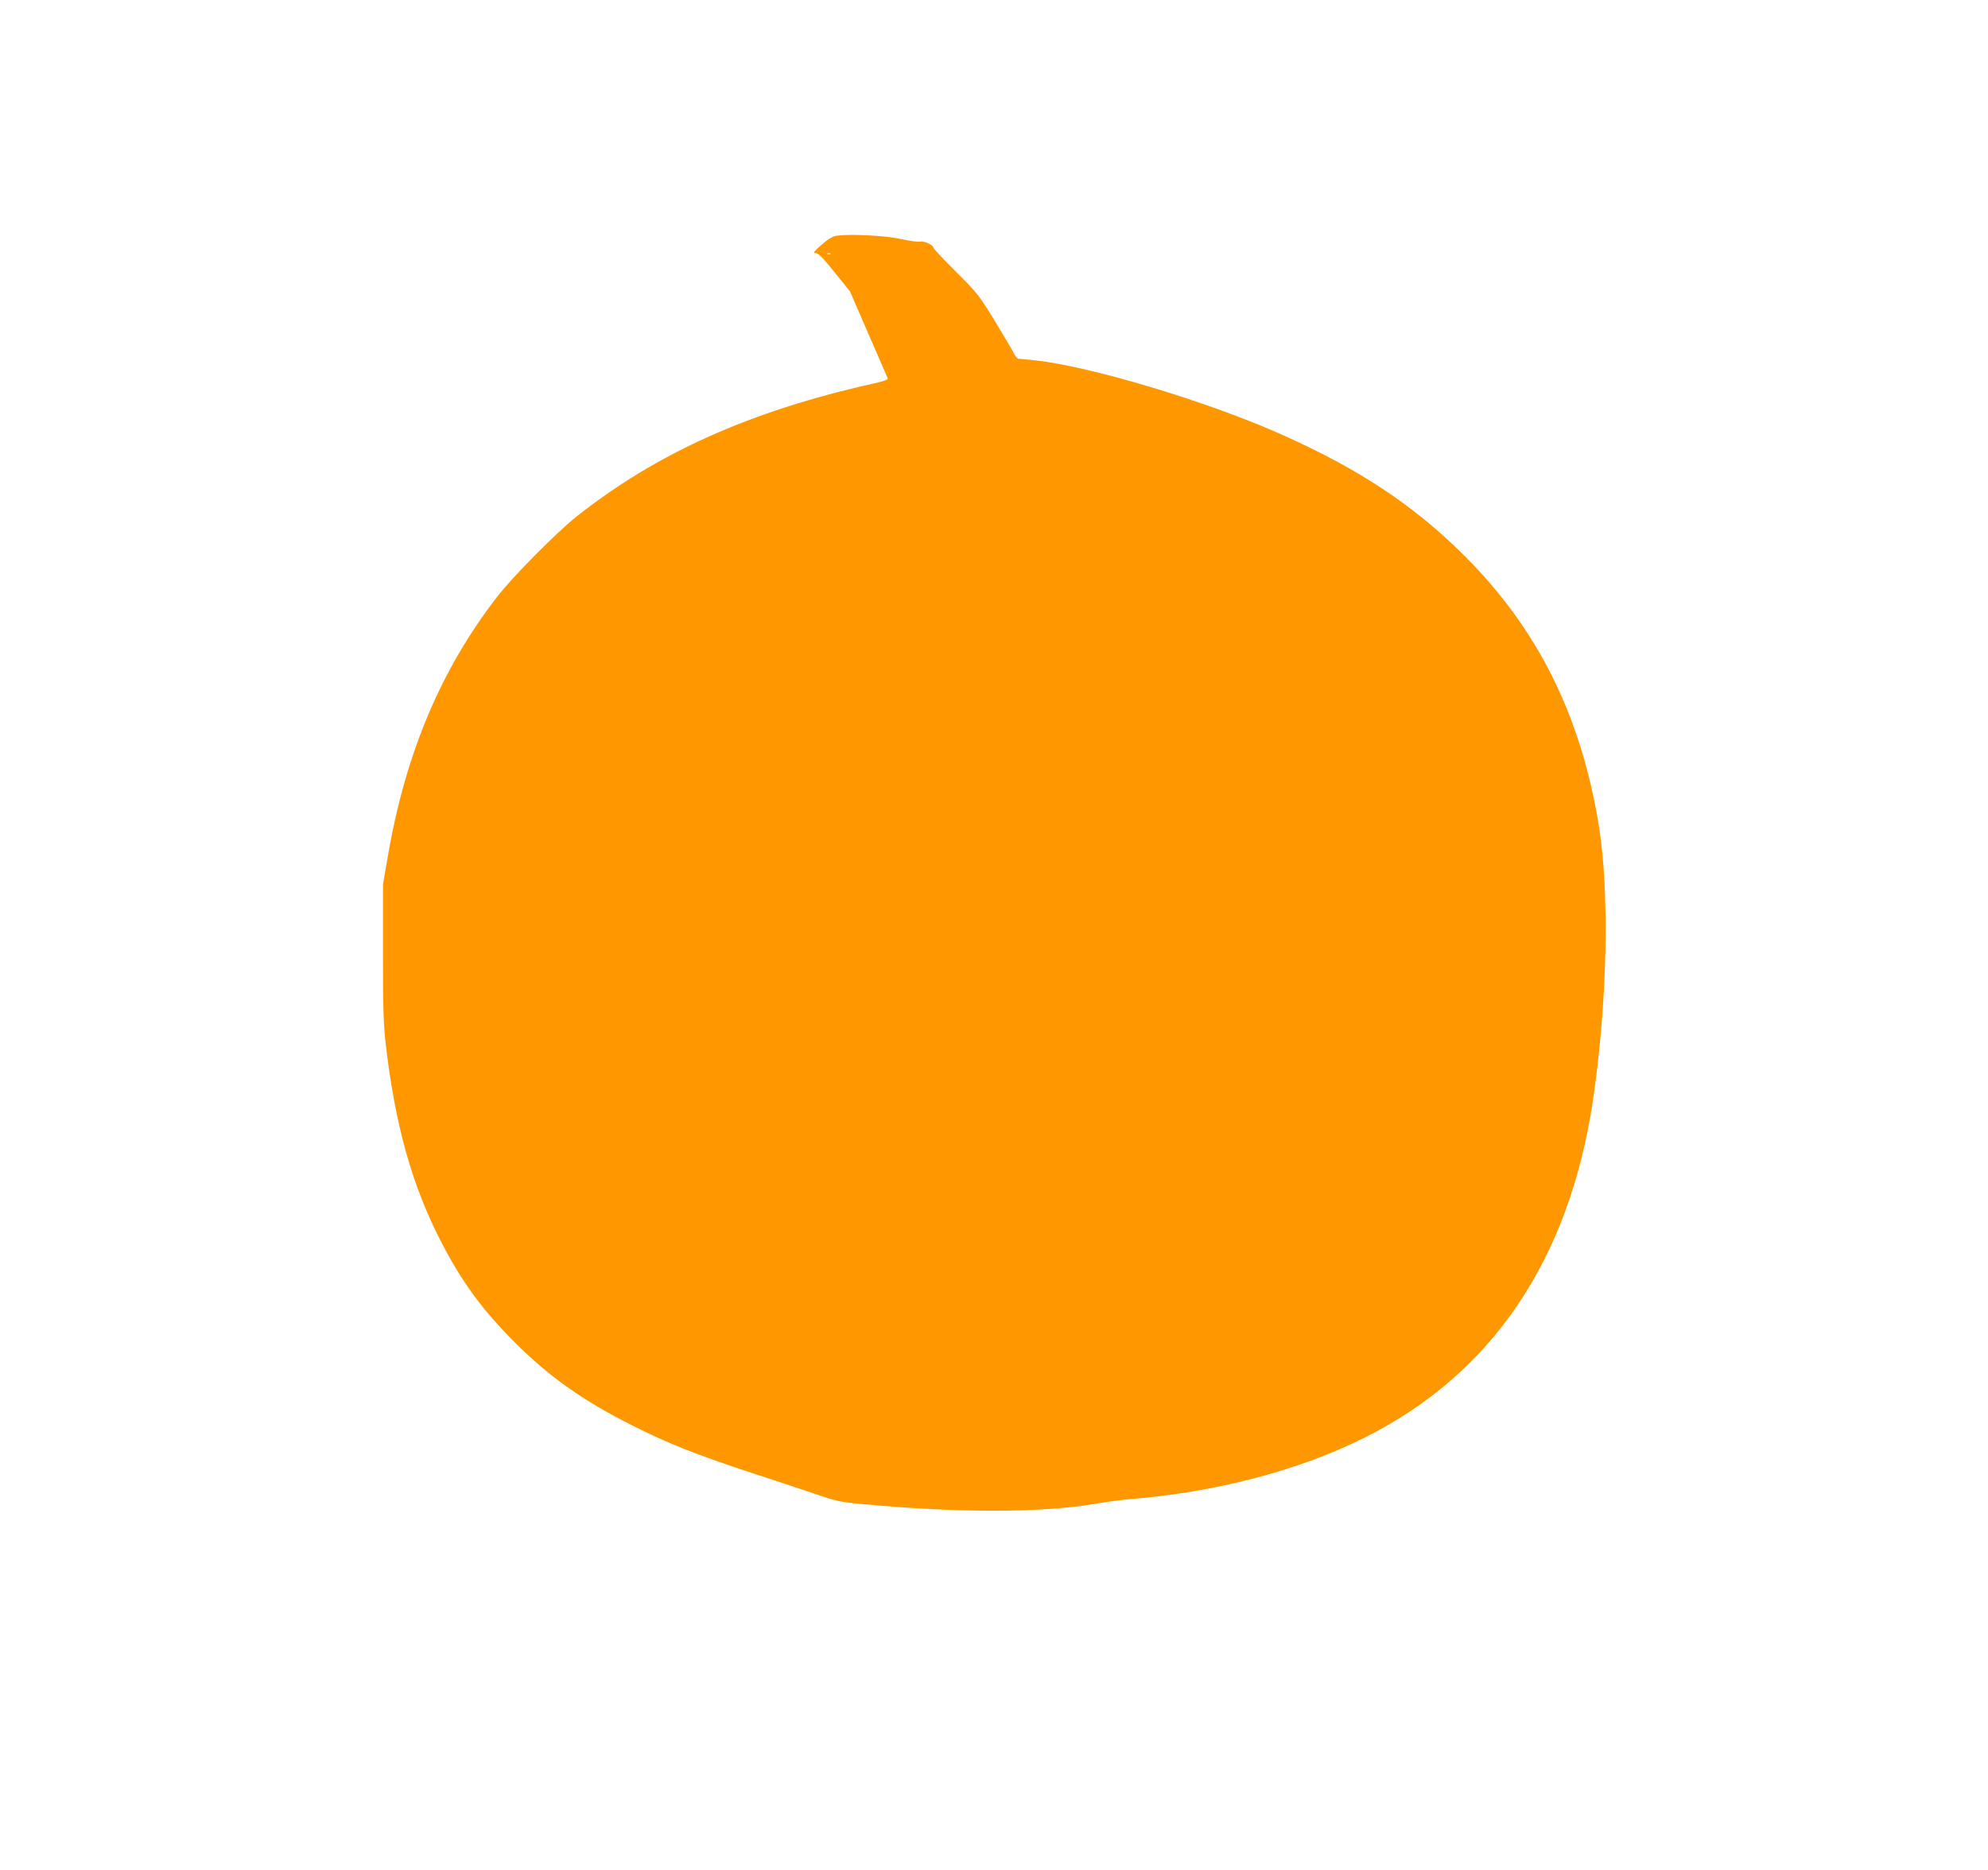 <?xml version="1.0" standalone="no"?>
<!DOCTYPE svg PUBLIC "-//W3C//DTD SVG 20010904//EN"
 "http://www.w3.org/TR/2001/REC-SVG-20010904/DTD/svg10.dtd">
<svg version="1.0" xmlns="http://www.w3.org/2000/svg"
 width="1280pt" height="1204pt" viewBox="0 0 1280 1204"
 preserveAspectRatio="xMidYMid meet">
<g transform="translate(0,1204) scale(0.1,-0.1)"
fill="#ff9800" stroke="none">
<path d="M5394 10523 c-31 -3 -54 -16 -103 -58 -52 -46 -59 -55 -39 -55 17 0
47 -30 122 -124 l99 -123 119 -274 c66 -151 121 -279 124 -286 4 -7 -29 -19
-93 -33 -795 -178 -1394 -447 -1913 -858 -129 -103 -407 -383 -509 -515 -361
-466 -589 -1006 -703 -1666 l-32 -186 0 -435 c-1 -351 3 -464 17 -588 61 -531
172 -925 364 -1292 131 -252 264 -431 468 -635 220 -220 440 -376 755 -534
231 -117 414 -189 770 -306 162 -53 354 -117 425 -141 113 -39 149 -47 280
-59 608 -58 1160 -58 1500 0 77 13 176 26 220 30 559 44 1098 185 1523 398
817 409 1312 1139 1467 2162 94 629 110 1343 39 1780 -116 710 -395 1269 -869
1740 -324 323 -681 559 -1185 782 -470 209 -1220 434 -1572 472 -54 6 -103 11
-111 11 -7 0 -21 17 -31 38 -10 20 -65 114 -122 207 -98 161 -111 178 -249
315 -80 80 -145 149 -145 155 0 17 -60 45 -85 39 -12 -3 -67 4 -121 16 -97 22
-310 34 -410 23z m-47 -119 c-3 -3 -12 -4 -19 -1 -8 3 -5 6 6 6 11 1 17 -2 13
-5z"/>
</g>
</svg>
